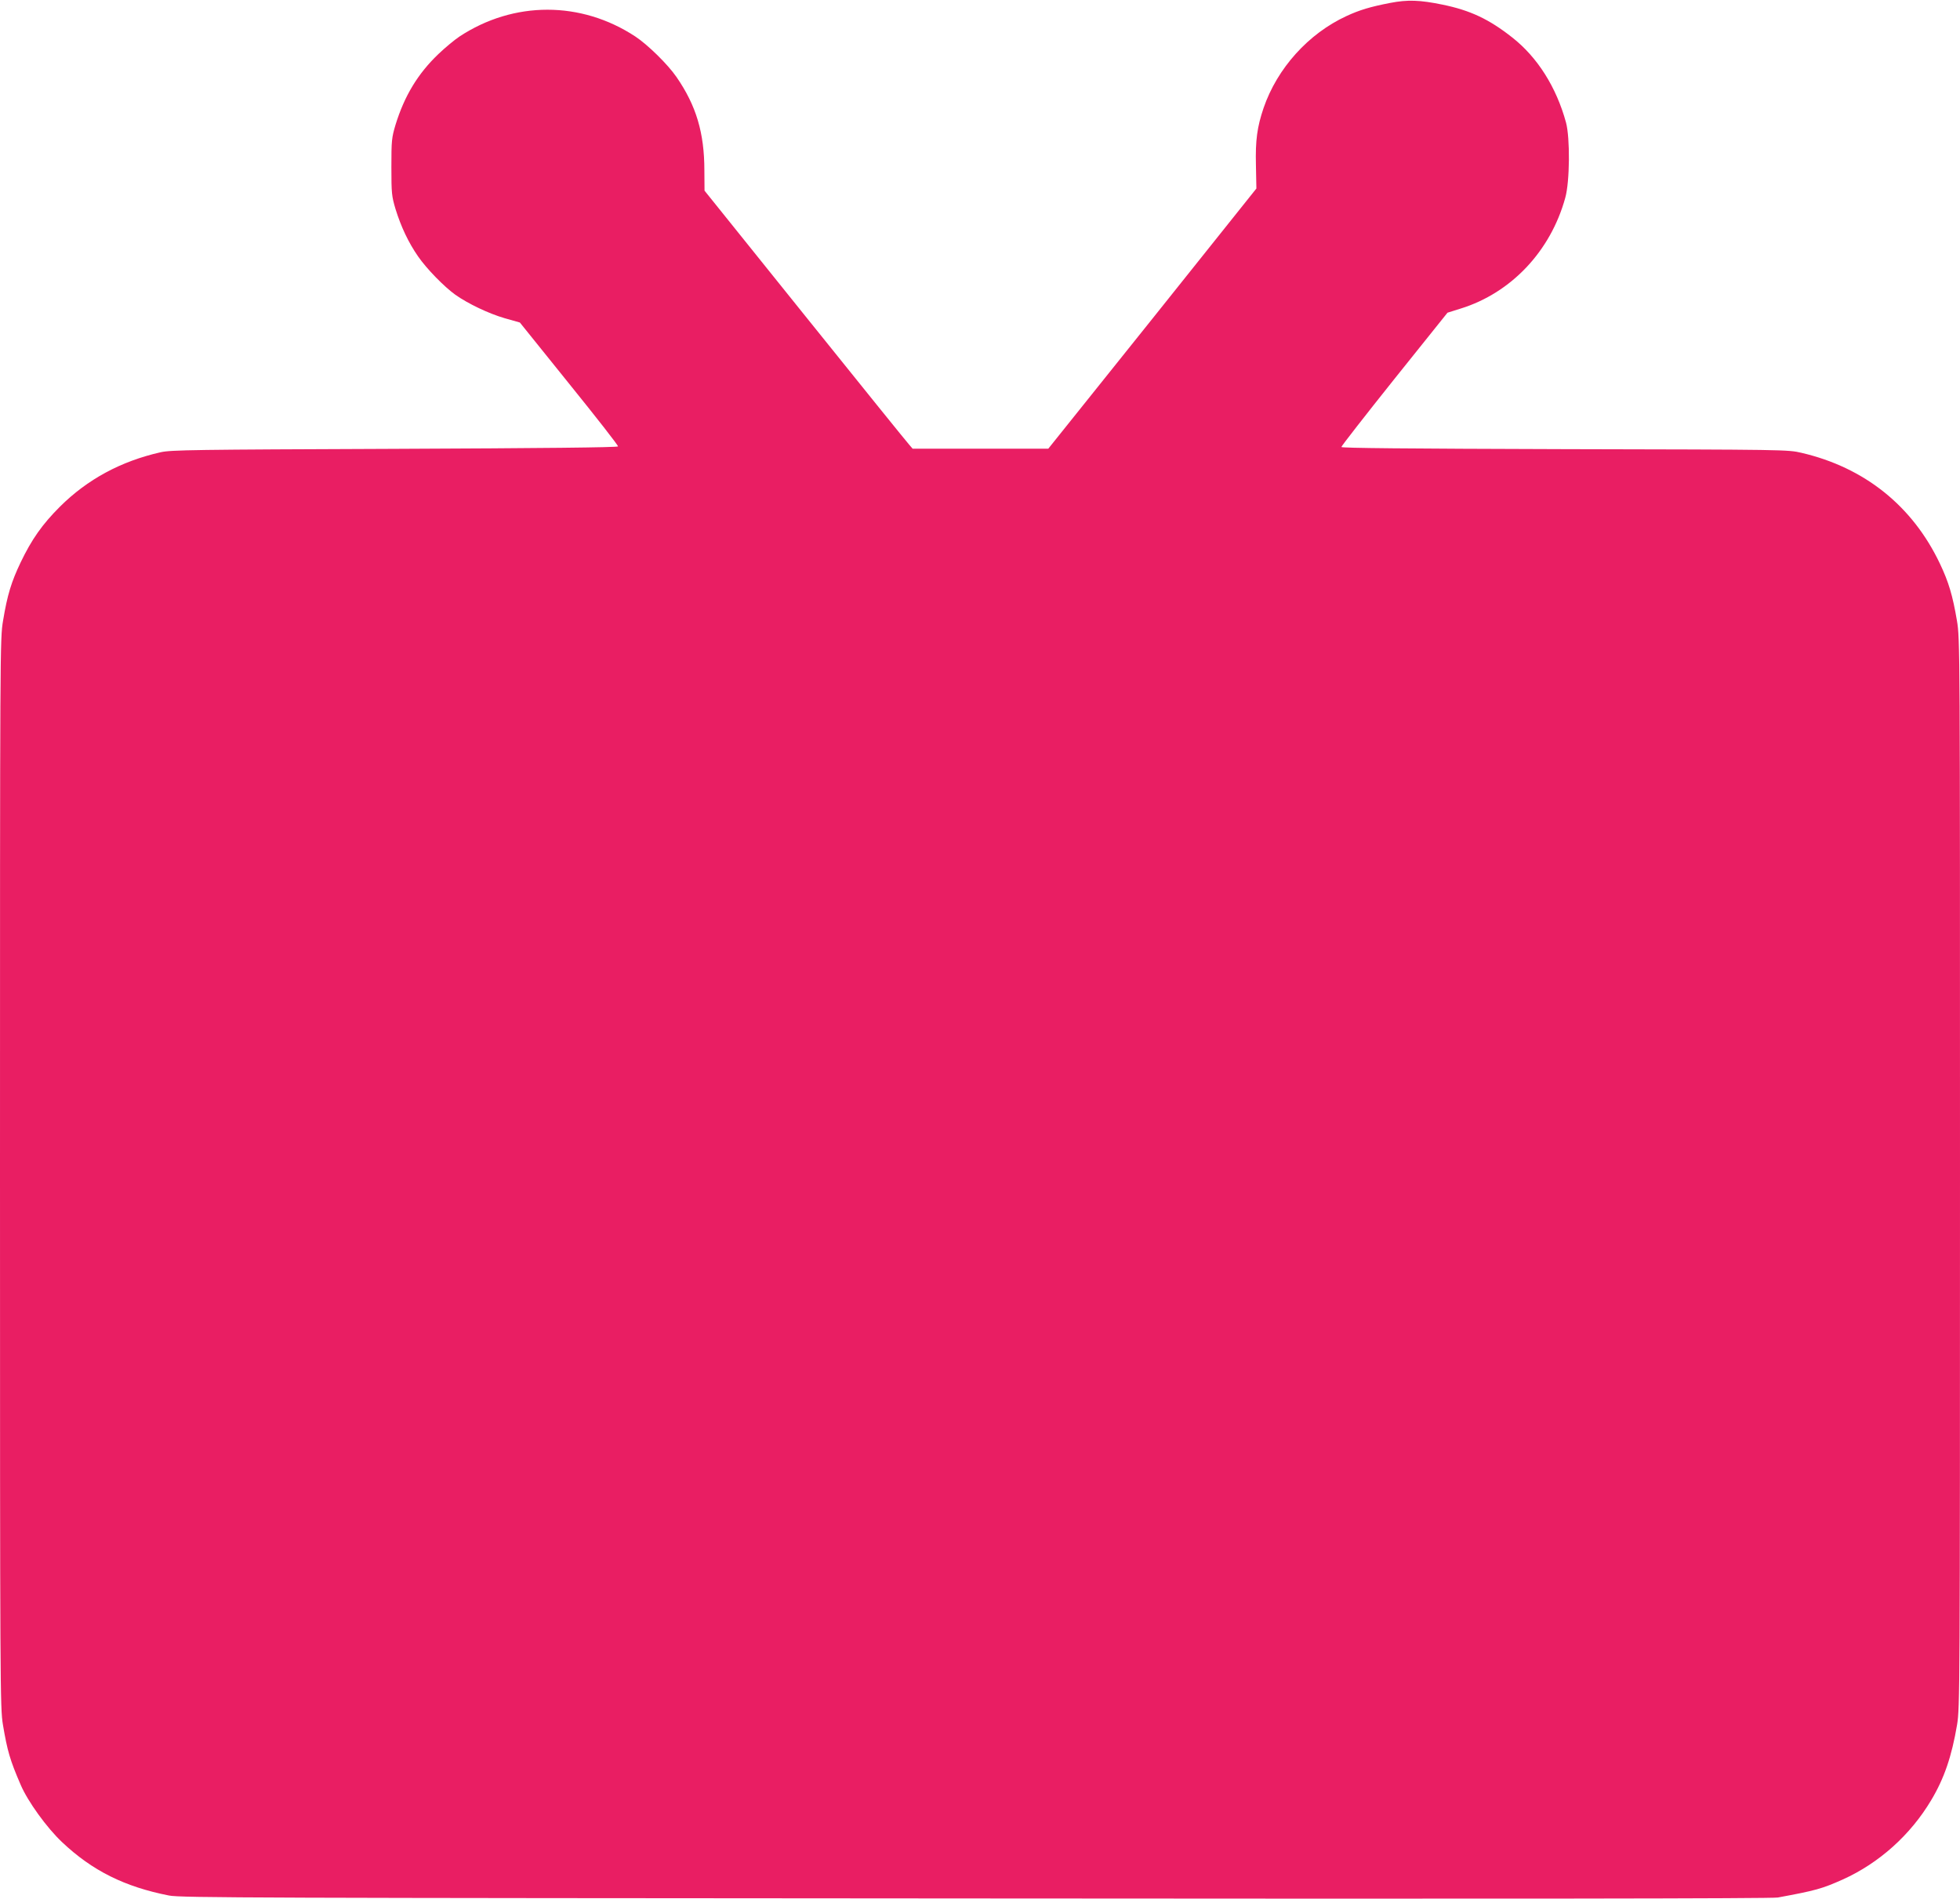 <?xml version="1.0" standalone="no"?>
<!DOCTYPE svg PUBLIC "-//W3C//DTD SVG 20010904//EN"
 "http://www.w3.org/TR/2001/REC-SVG-20010904/DTD/svg10.dtd">
<svg version="1.0" xmlns="http://www.w3.org/2000/svg"
 width="1280pt" height="1240pt" viewBox="0 0 1280 1240"
 preserveAspectRatio="xMidYMid meet">
<g transform="translate(0,1240) scale(0.1,-0.1)"
fill="#e91e63" stroke="none">
<path d="M9079 12381 c-129 -25 -200 -46 -286 -86 -249 -115 -452 -341 -541
-600 -42 -124 -54 -211 -50 -373 l3 -153 -679 -850 -680 -849 -443 0 -443 0
-24 28 c-14 15 -320 394 -680 842 l-655 815 -1 131 c0 246 -53 424 -182 611
-57 83 -188 211 -268 264 -355 234 -795 234 -1150 0 -30 -20 -92 -71 -137
-114 -135 -129 -222 -274 -280 -462 -25 -84 -27 -102 -27 -275 0 -173 2 -191
27 -275 36 -116 84 -218 147 -309 56 -81 170 -198 244 -251 82 -58 218 -123
322 -153 l99 -28 322 -400 c177 -219 321 -403 319 -409 -2 -7 -501 -12 -1457
-16 -1313 -5 -1461 -7 -1529 -22 -261 -59 -479 -177 -659 -356 -115 -115 -184
-213 -256 -363 -61 -128 -87 -212 -115 -381 -20 -117 -20 -171 -20 -3607 0
-3385 1 -3492 19 -3602 29 -172 46 -231 116 -393 46 -108 171 -281 271 -375
197 -186 408 -291 698 -348 73 -15 573 -16 5266 -19 3475 -3 5203 -1 5240 6
249 46 288 57 425 118 237 107 442 291 577 518 85 142 134 286 169 493 18 110
19 217 19 3602 0 3436 0 3490 -20 3607 -28 165 -54 252 -111 372 -179 377
-492 628 -904 724 -89 21 -105 21 -1547 24 -1043 3 -1458 7 -1458 14 0 6 156
206 346 444 l347 433 86 27 c329 102 587 374 683 723 30 105 32 392 5 492 -63
231 -187 427 -352 556 -151 119 -274 177 -456 214 -146 30 -226 33 -340 11z"/>
</g>
</svg>
